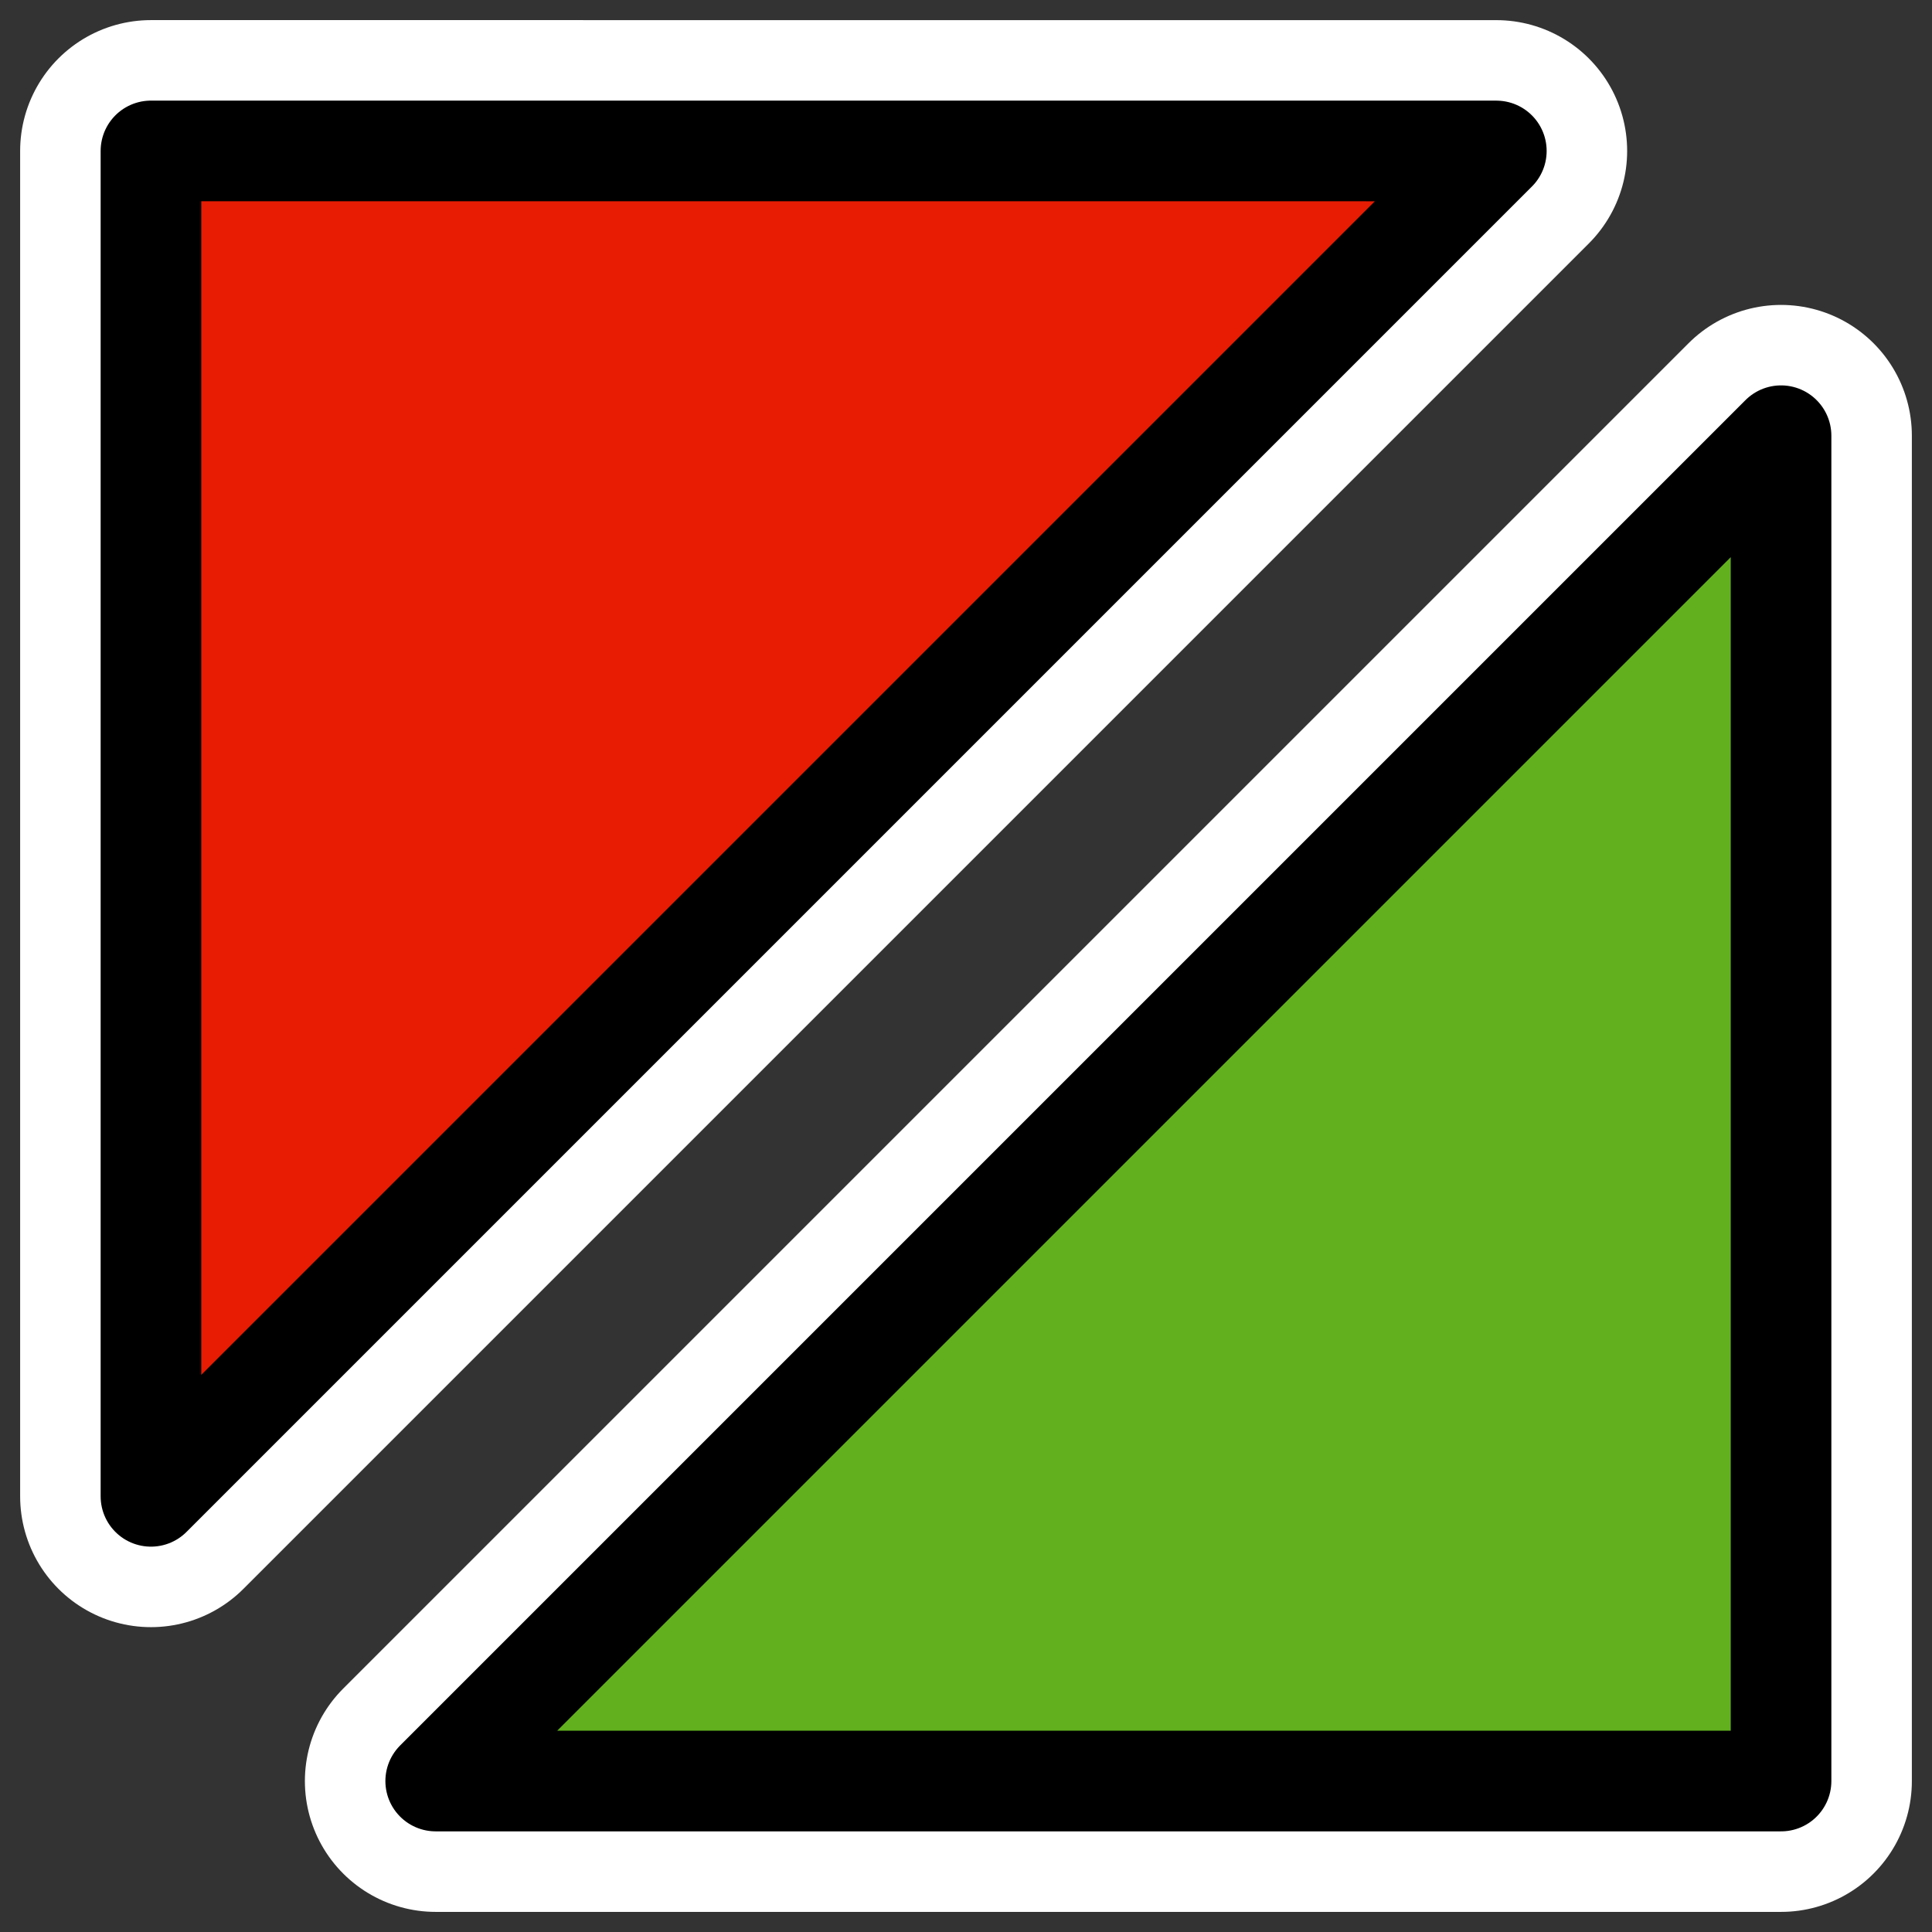 <?xml version="1.0" encoding="UTF-8" standalone="no"?>
<svg
    xmlns:inkscape="http://www.inkscape.org/namespaces/inkscape"
    xmlns:rdf="http://www.w3.org/1999/02/22-rdf-syntax-ns#"
    xmlns="http://www.w3.org/2000/svg"
    xmlns:xlink="http://www.w3.org/1999/xlink"
    xmlns:ns1="http://sozi.baierouge.fr"
    xmlns:cc="http://web.resource.org/cc/"
    xmlns:dc="http://purl.org/dc/elements/1.1/"
    xmlns:sodipodi="http://inkscape.sourceforge.net/DTD/sodipodi-0.dtd"
    id="svg1"
    sodipodi:docname="mini_dock.svgz"
    viewBox="0 0 60 60"
    sodipodi:version="0.32"
    _SVGFile__filename="oldscale/actions/goto.svg"
    version="1.0"
    y="0"
    x="0"
    inkscape:version="0.43"
    sodipodi:docbase="/home/danny/work/icons/primary/scalable"
  >
  <rect x="0" y="0" width="60" height="60" fill="#333333" stroke="none"/>
  <sodipodi:namedview
      id="base"
      bordercolor="#666666"
      inkscape:pageshadow="2"
      inkscape:window-y="0"
      pagecolor="#ffffff"
      inkscape:window-height="712"
      inkscape:zoom="5.0625"
      inkscape:window-x="0"
      borderopacity="1.0"
      inkscape:current-layer="svg1"
      inkscape:cx="38.100225"
      inkscape:cy="30.419753"
      inkscape:window-width="1024"
      inkscape:pageopacity="0.0000000"
  />
  <path
      id="path4075"
      style="stroke-linejoin:round;color:#000000;stroke:#ffffff;stroke-linecap:round;stroke-width:8.125;fill:none"
      d="m4.688 4.688v41.782l41.782-41.782-41.782-0.001zm50.624 8.844l-41.781 41.781h41.781v-41.781z"
  />
  <path
      id="path1318"
      style="stroke-linejoin:round;fill-rule:evenodd;color:#000000;stroke:#000000;stroke-linecap:round;stroke-width:3.125;fill:#62b01e"
      d="m55.312 13.531l-41.781 41.781h41.781v-41.781z"
  />
  <path
      id="path2200"
      style="stroke-linejoin:round;fill-rule:evenodd;color:#000000;stroke:#000000;stroke-linecap:round;stroke-width:3.125;fill:#e71c02"
      d="m4.688 4.688v41.782l41.782-41.782-41.782-0.001z"
  />
</svg
>
